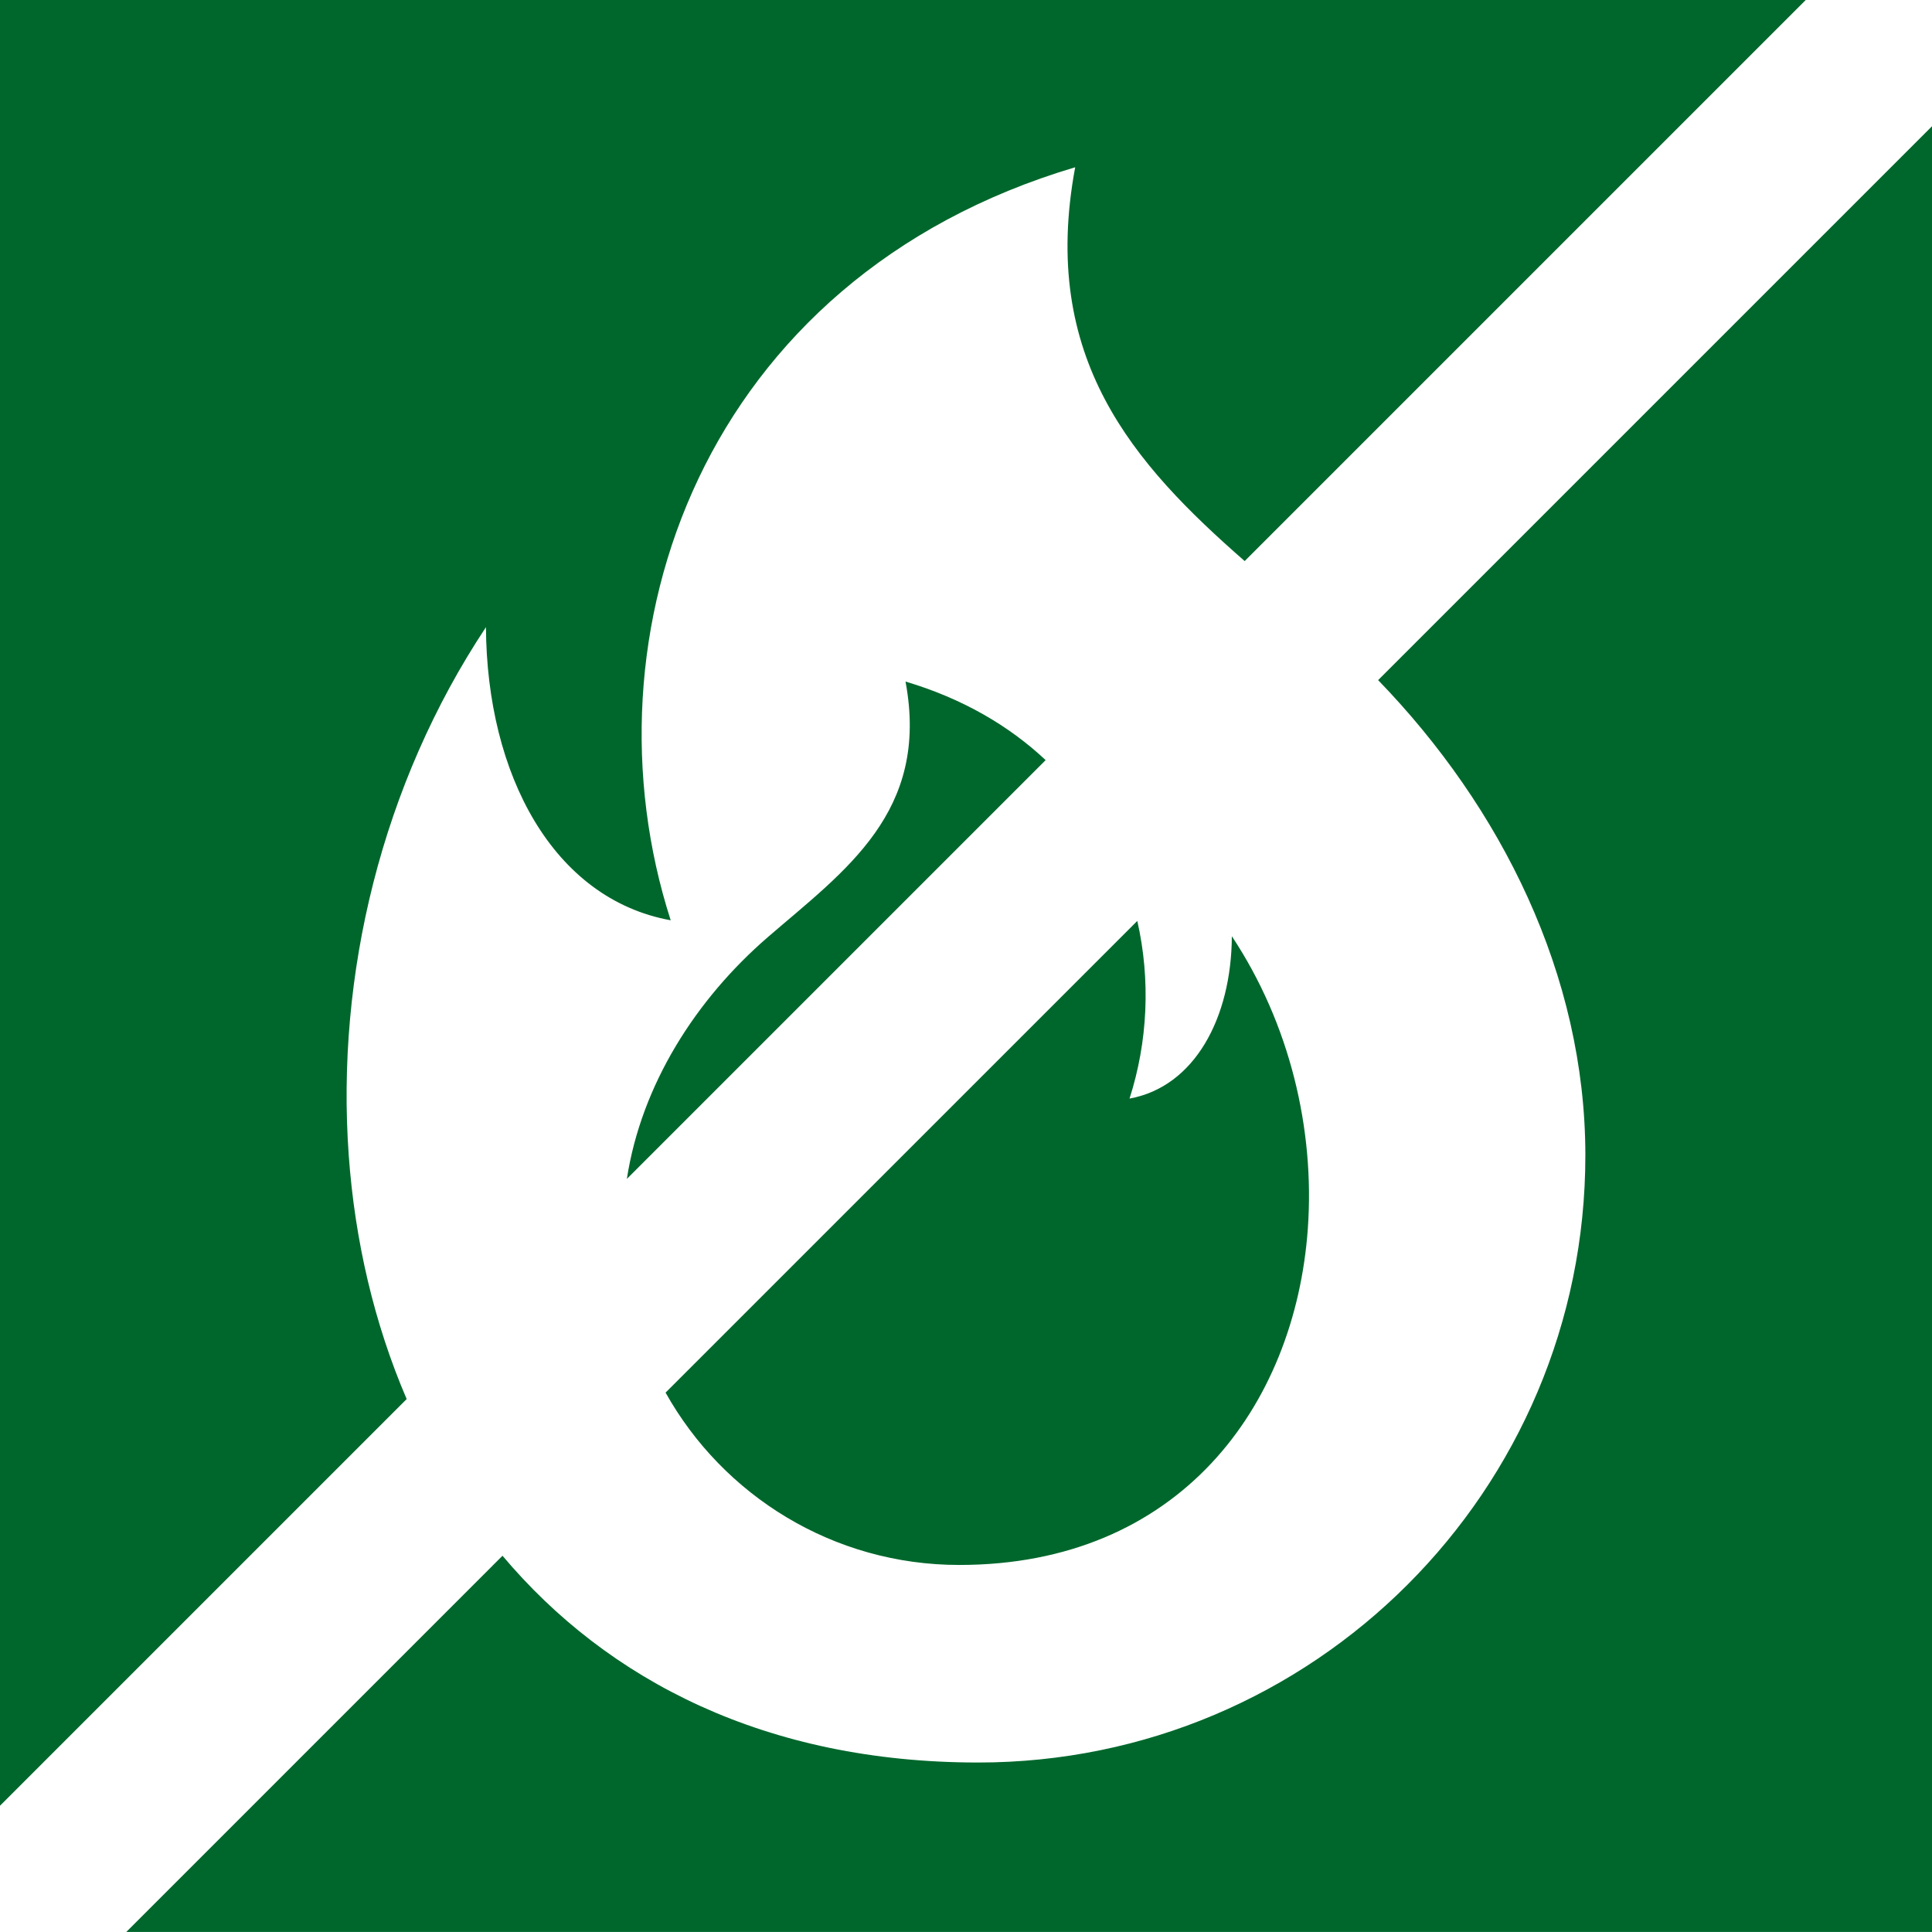 <?xml version="1.0" encoding="utf-8"?>
<!-- Generator: Adobe Illustrator 23.0.1, SVG Export Plug-In . SVG Version: 6.00 Build 0)  -->
<svg version="1.1" id="Слой_1" xmlns="http://www.w3.org/2000/svg" xmlns:xlink="http://www.w3.org/1999/xlink" x="0px" y="0px"
	 viewBox="0 0 42.52 42.519" style="enable-background:new 0 0 42.52 42.519;" xml:space="preserve">
<style type="text/css">
	.st0{fill-rule:evenodd;clip-rule:evenodd;fill:#00672C;}
</style>
<path class="st0" d="M42.52,42.519H2.779l8.28-8.28c2.316,2.752,5.805,4.551,10.469,4.551c7.38,0,13.363-5.983,13.363-13.363
	c0-3.969-1.852-7.661-4.561-10.459L42.52,2.778V42.519L42.52,42.519z M28.783,27.042c0.157-2.193-0.4-4.519-1.672-6.437
	c-0.01,1.799-0.821,3.313-2.252,3.573c0.402-1.249,0.466-2.613,0.171-3.91L14.648,30.649c1.266,2.263,3.685,3.793,6.463,3.793
	C25.946,34.443,28.502,30.954,28.783,27.042L28.783,27.042z M13.796,25.946l9.217-9.217c-0.8-0.751-1.825-1.355-3.084-1.729
	c0.537,2.876-1.337,4.161-3.034,5.628C15.318,21.992,14.116,23.869,13.796,25.946L13.796,25.946z M0,39.741l8.95-8.95
	c-0.715-1.665-1.14-3.488-1.275-5.365c-0.284-3.96,0.722-8.16,3.02-11.623c0.018,3.248,1.481,5.982,4.066,6.451
	c-2.017-6.267,0.678-14.128,8.902-16.573c-0.785,4.207,1.286,6.529,3.73,8.667L39.741,0H0V39.741z"/>
</svg>
